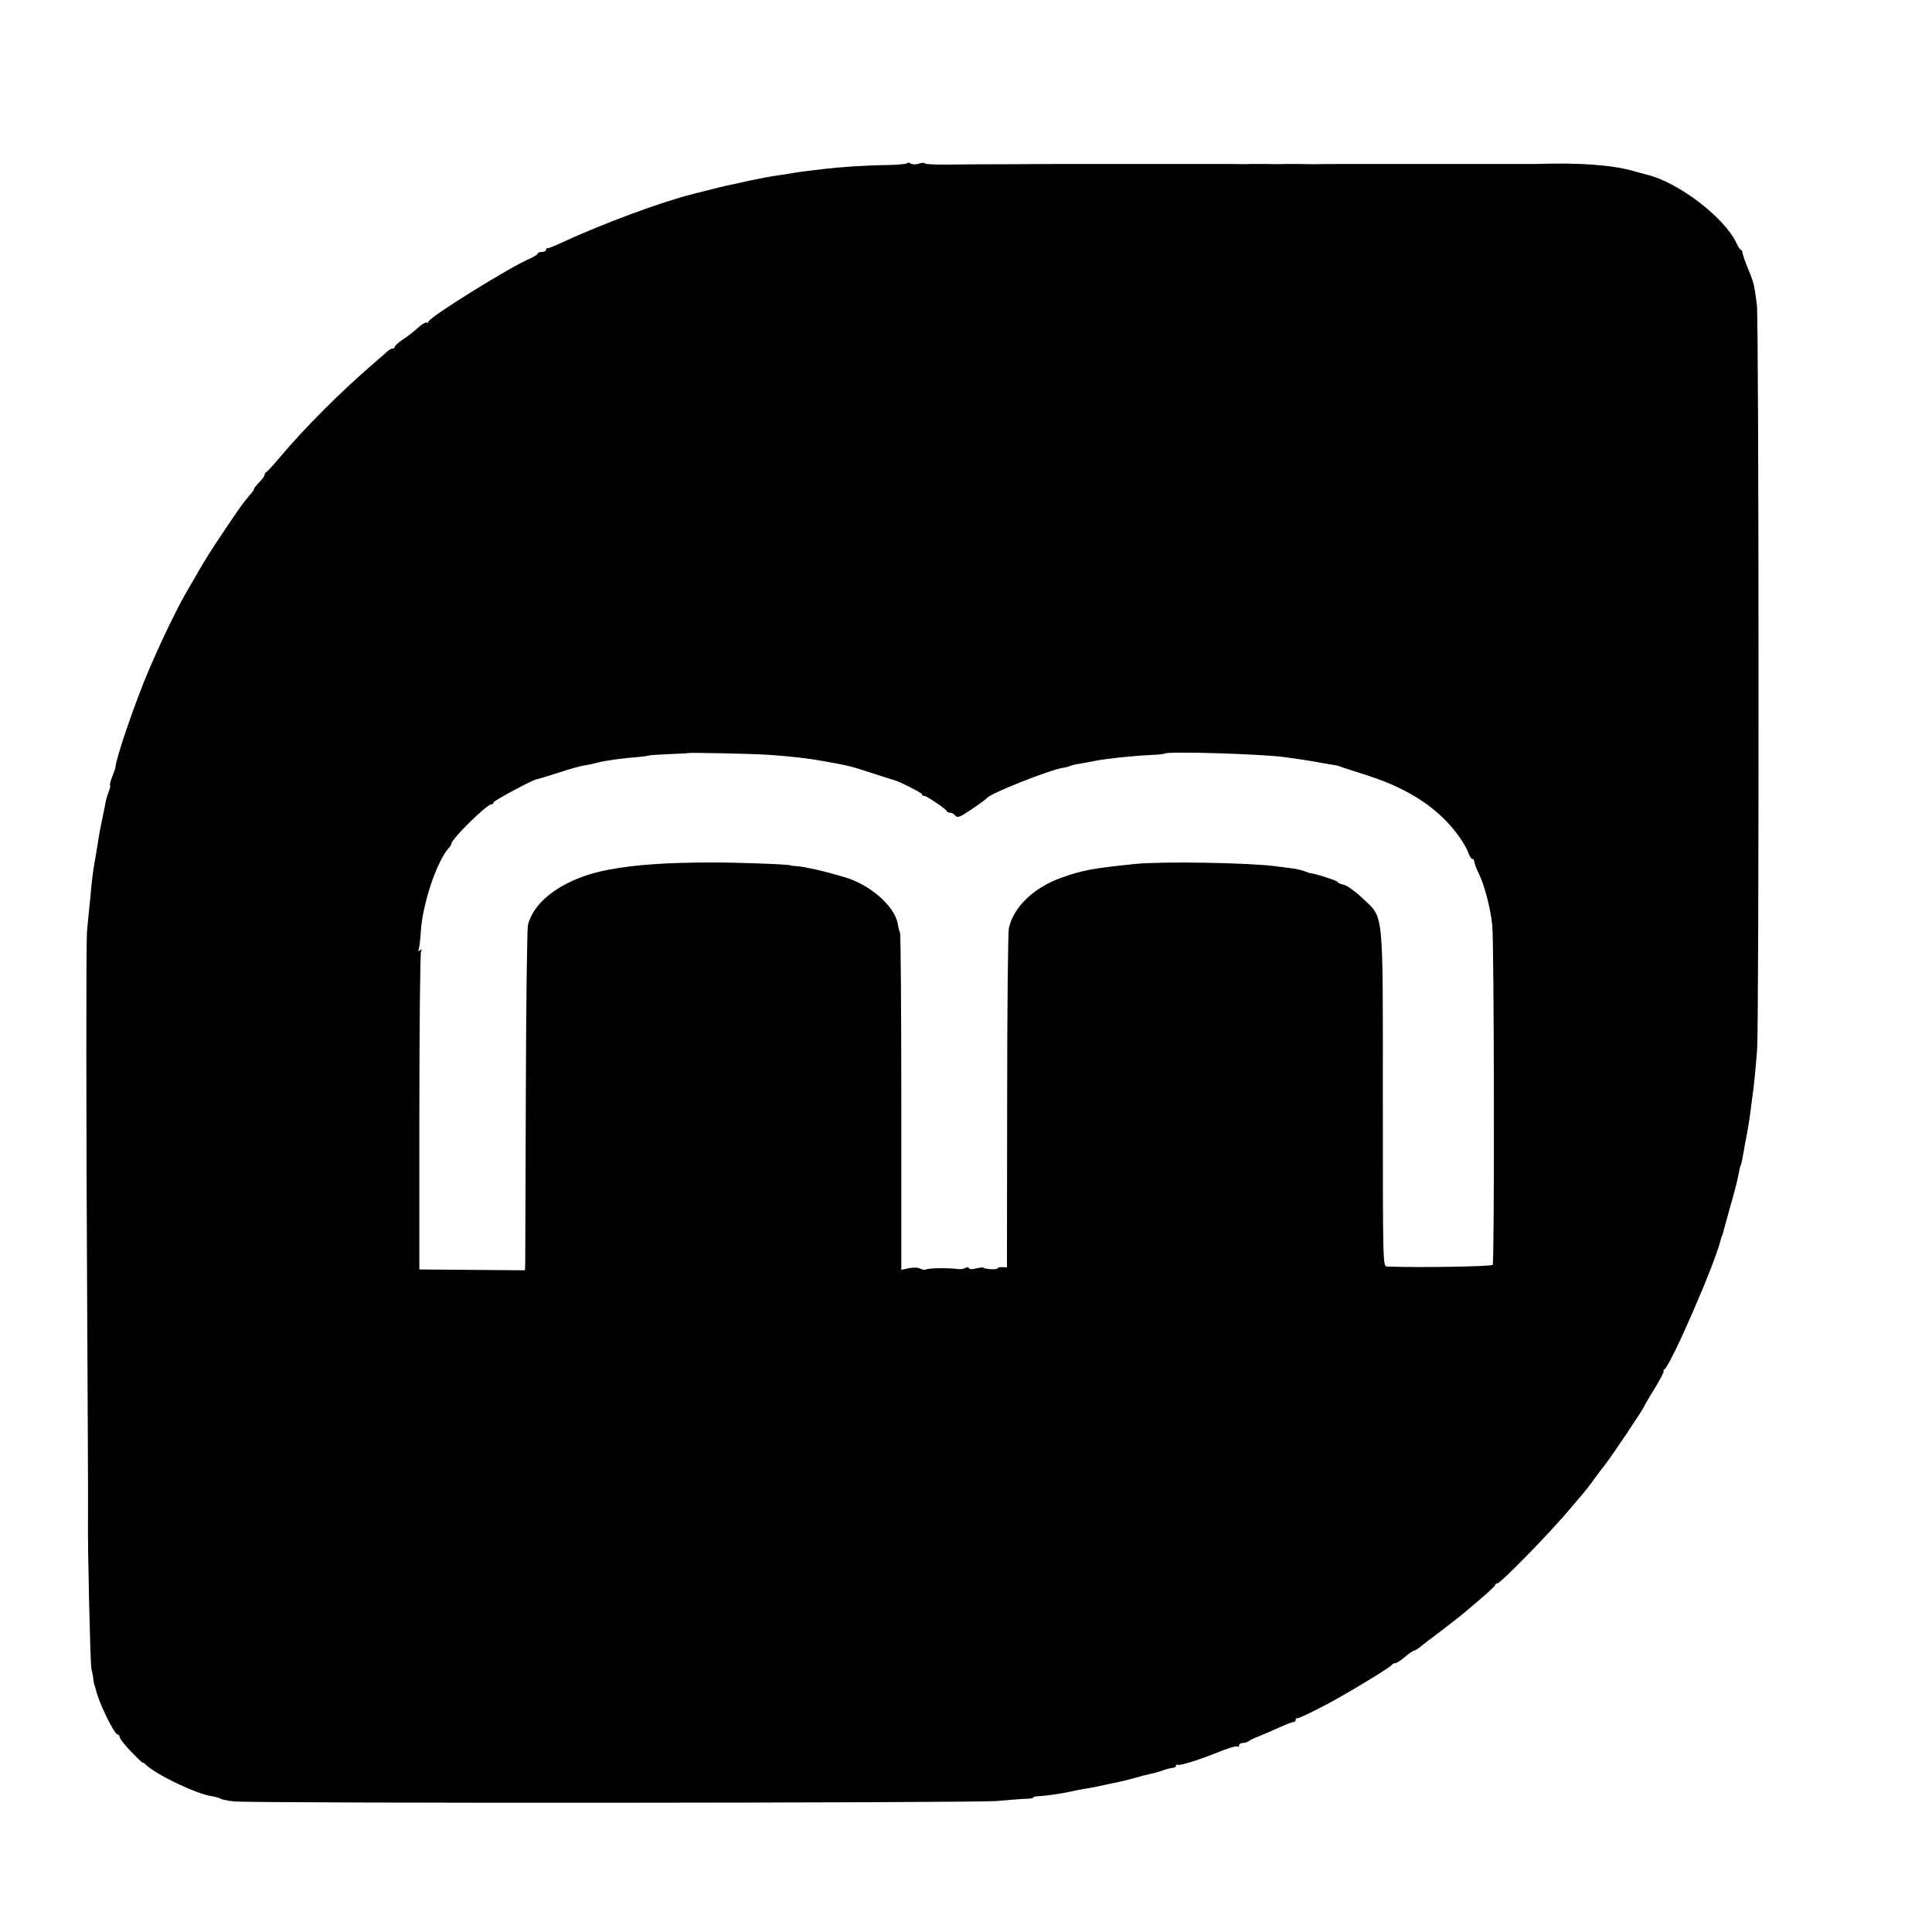 <?xml version="1.0" standalone="no"?>
<!DOCTYPE svg PUBLIC "-//W3C//DTD SVG 20010904//EN"
 "http://www.w3.org/TR/2001/REC-SVG-20010904/DTD/svg10.dtd">
<svg version="1.0" xmlns="http://www.w3.org/2000/svg"
 width="920pt" height="920pt" viewBox="0 0 920 920"
 preserveAspectRatio="xMidYMid meet">
<g transform="translate(0,920) scale(0.1,-0.1)"
fill="#000000" stroke="none">
<path d="M4320 8423 c0 -4 -44 -8 -98 -9 -97 -1 -218 -9 -302 -19 -25 -3 -58
-7 -75 -9 -16 -2 -48 -6 -70 -10 -22 -4 -53 -9 -70 -11 -16 -2 -43 -7 -60 -10
-16 -3 -39 -8 -50 -10 -11 -2 -40 -8 -65 -14 -25 -5 -56 -12 -70 -15 -14 -3
-52 -12 -85 -21 -33 -8 -69 -17 -79 -20 -137 -33 -426 -140 -616 -228 -36 -17
-68 -30 -72 -29 -5 1 -8 -2 -8 -8 0 -5 -9 -10 -20 -10 -11 0 -20 -3 -20 -8 0
-4 -15 -13 -32 -21 -103 -44 -488 -284 -488 -303 0 -5 -4 -7 -8 -4 -5 3 -24
-9 -42 -25 -18 -17 -51 -42 -72 -56 -21 -14 -38 -30 -38 -34 0 -5 -5 -9 -11
-9 -6 0 -16 -6 -23 -12 -7 -7 -37 -33 -66 -58 -156 -134 -326 -304 -445 -445
-32 -38 -62 -71 -67 -73 -4 -2 -8 -8 -8 -13 0 -6 -11 -21 -25 -35 -14 -14 -25
-28 -25 -32 0 -4 -10 -18 -23 -32 -12 -14 -38 -47 -57 -75 -138 -204 -142
-210 -248 -395 -41 -71 -122 -239 -175 -365 -64 -150 -156 -419 -157 -458 0
-4 -7 -24 -15 -44 -8 -20 -13 -38 -11 -41 3 -2 0 -16 -6 -31 -5 -14 -12 -35
-14 -46 -2 -11 -8 -42 -14 -70 -15 -71 -19 -95 -25 -135 -3 -20 -8 -47 -10
-60 -6 -30 -15 -91 -20 -140 -1 -19 -6 -66 -10 -105 -4 -38 -9 -90 -11 -115
-4 -57 -4 -890 1 -1750 3 -560 5 -987 4 -1050 -2 -128 11 -683 16 -705 4 -16
9 -41 10 -55 2 -14 4 -25 5 -25 1 0 3 -7 5 -15 11 -59 89 -220 106 -220 5 0 9
-6 9 -12 0 -7 25 -39 55 -70 30 -31 55 -55 55 -52 0 3 6 -1 14 -9 48 -47 239
-139 313 -150 17 -3 37 -8 43 -12 6 -4 34 -10 63 -13 78 -10 3538 -8 3637 2
47 4 104 9 127 10 24 0 43 3 43 6 0 3 8 6 18 6 40 2 120 13 166 24 27 6 61 12
75 14 23 4 50 9 146 30 11 2 40 9 65 16 25 7 50 13 55 15 36 8 72 17 85 22 21
8 43 14 58 15 6 1 12 5 12 10 0 5 4 7 9 4 8 -5 102 24 176 54 66 27 103 38
109 33 3 -4 6 -1 6 5 0 7 8 12 18 12 10 0 22 4 27 8 6 5 28 16 50 24 22 9 66
28 97 42 31 14 62 26 67 26 6 0 11 5 11 10 0 6 3 9 8 8 8 -2 121 54 198 98
116 66 249 148 252 156 2 4 9 8 16 8 6 0 27 13 46 30 19 16 39 29 43 30 4 0
13 5 20 10 7 6 55 43 107 82 52 40 100 77 106 83 7 5 44 37 83 70 39 33 71 63
71 67 0 4 4 8 10 8 16 0 258 248 355 365 22 26 47 55 55 65 8 9 26 32 40 51
26 36 27 38 63 84 29 36 187 272 187 279 0 2 22 41 50 85 27 45 46 81 42 81
-4 0 -2 4 3 8 32 22 245 512 270 622 2 8 4 15 5 15 1 0 3 7 5 15 2 8 17 62 33
120 17 58 34 123 38 145 10 50 11 54 14 58 2 3 6 21 14 67 3 19 7 44 10 55 7
35 19 109 22 135 1 13 6 45 9 70 9 64 14 120 22 220 10 123 9 3484 -1 3550 -4
30 -9 64 -11 75 -3 24 -10 45 -37 110 -11 28 -20 56 -21 63 0 6 -3 12 -7 12
-3 0 -14 16 -23 36 -57 118 -270 282 -417 320 -8 2 -40 11 -70 19 -104 30
-263 41 -470 34 -8 0 -152 0 -320 0 -168 0 -312 0 -320 0 -8 0 -98 0 -200 0
-102 0 -192 0 -200 -1 -8 0 -44 0 -80 1 -36 0 -72 0 -80 0 -8 -1 -44 -1 -80 0
-36 0 -72 0 -80 0 -8 -1 -44 -1 -80 0 -36 0 -72 0 -80 0 -8 0 -62 0 -120 0
-58 0 -112 0 -120 0 -8 0 -116 0 -240 0 -124 0 -234 0 -245 0 -11 0 -121 0
-245 -1 -124 0 -267 -1 -318 -2 -52 0 -96 2 -98 6 -3 4 -15 3 -27 -1 -14 -5
-30 -5 -40 0 -9 6 -17 6 -17 2z m-665 -2817 c113 -8 185 -16 270 -31 121 -22
125 -23 226 -56 52 -17 99 -32 104 -33 21 -4 135 -61 135 -68 0 -5 5 -8 11 -8
12 0 102 -61 107 -72 2 -5 9 -8 17 -8 7 0 18 -6 24 -14 10 -12 23 -7 79 31 37
25 69 49 72 53 16 22 290 131 362 144 15 2 31 7 36 9 4 3 26 8 48 11 22 4 51
9 64 12 54 11 174 24 272 29 31 1 60 4 65 7 23 11 450 -2 568 -17 31 -4 126
-18 135 -20 9 -2 105 -19 115 -20 6 -1 17 -5 25 -8 8 -3 66 -22 129 -42 199
-65 340 -161 432 -293 17 -23 35 -56 41 -72 5 -17 14 -30 19 -30 5 0 9 -5 9
-12 0 -6 9 -31 20 -54 29 -58 57 -166 66 -249 9 -87 11 -1603 2 -1618 -5 -8
-354 -14 -503 -8 -20 1 -20 8 -20 794 0 922 6 862 -97 960 -34 32 -74 61 -89
64 -16 3 -29 9 -29 13 0 6 -112 42 -130 42 -3 0 -16 5 -30 10 -14 5 -43 12
-65 14 -22 3 -53 7 -70 9 -126 17 -539 24 -670 11 -204 -21 -252 -30 -355 -67
-130 -48 -224 -139 -246 -239 -4 -19 -8 -390 -8 -825 l-1 -790 -23 1 c-12 0
-22 -2 -22 -6 0 -7 -59 -4 -66 3 -3 3 -19 1 -35 -3 -17 -5 -31 -5 -35 1 -3 6
-11 6 -17 1 -7 -4 -23 -7 -37 -5 -41 6 -139 5 -150 -2 -5 -3 -18 -2 -28 4 -11
6 -33 6 -54 2 l-36 -8 0 798 c0 439 -3 802 -6 807 -3 5 -8 24 -11 43 -15 86
-137 191 -260 224 -16 5 -34 10 -40 11 -42 14 -146 37 -175 39 -19 1 -35 3
-35 4 0 5 -239 14 -370 14 -220 0 -364 -10 -495 -34 -205 -38 -356 -142 -386
-264 -4 -17 -9 -379 -10 -805 -1 -426 -3 -789 -3 -807 l-1 -32 -251 2 -252 2
0 751 c0 413 4 757 8 764 6 9 4 11 -5 5 -8 -5 -11 -4 -7 2 3 5 9 45 11 89 9
132 74 327 132 395 8 8 14 19 14 22 0 22 168 187 190 187 6 0 10 4 10 9 0 8
191 110 205 110 3 0 49 14 103 31 53 18 109 33 124 35 15 2 44 8 65 14 40 10
121 21 190 26 23 2 45 5 50 7 4 2 49 5 98 7 50 2 91 4 92 5 3 3 306 -3 378 -8z"/>
</g>
</svg>
